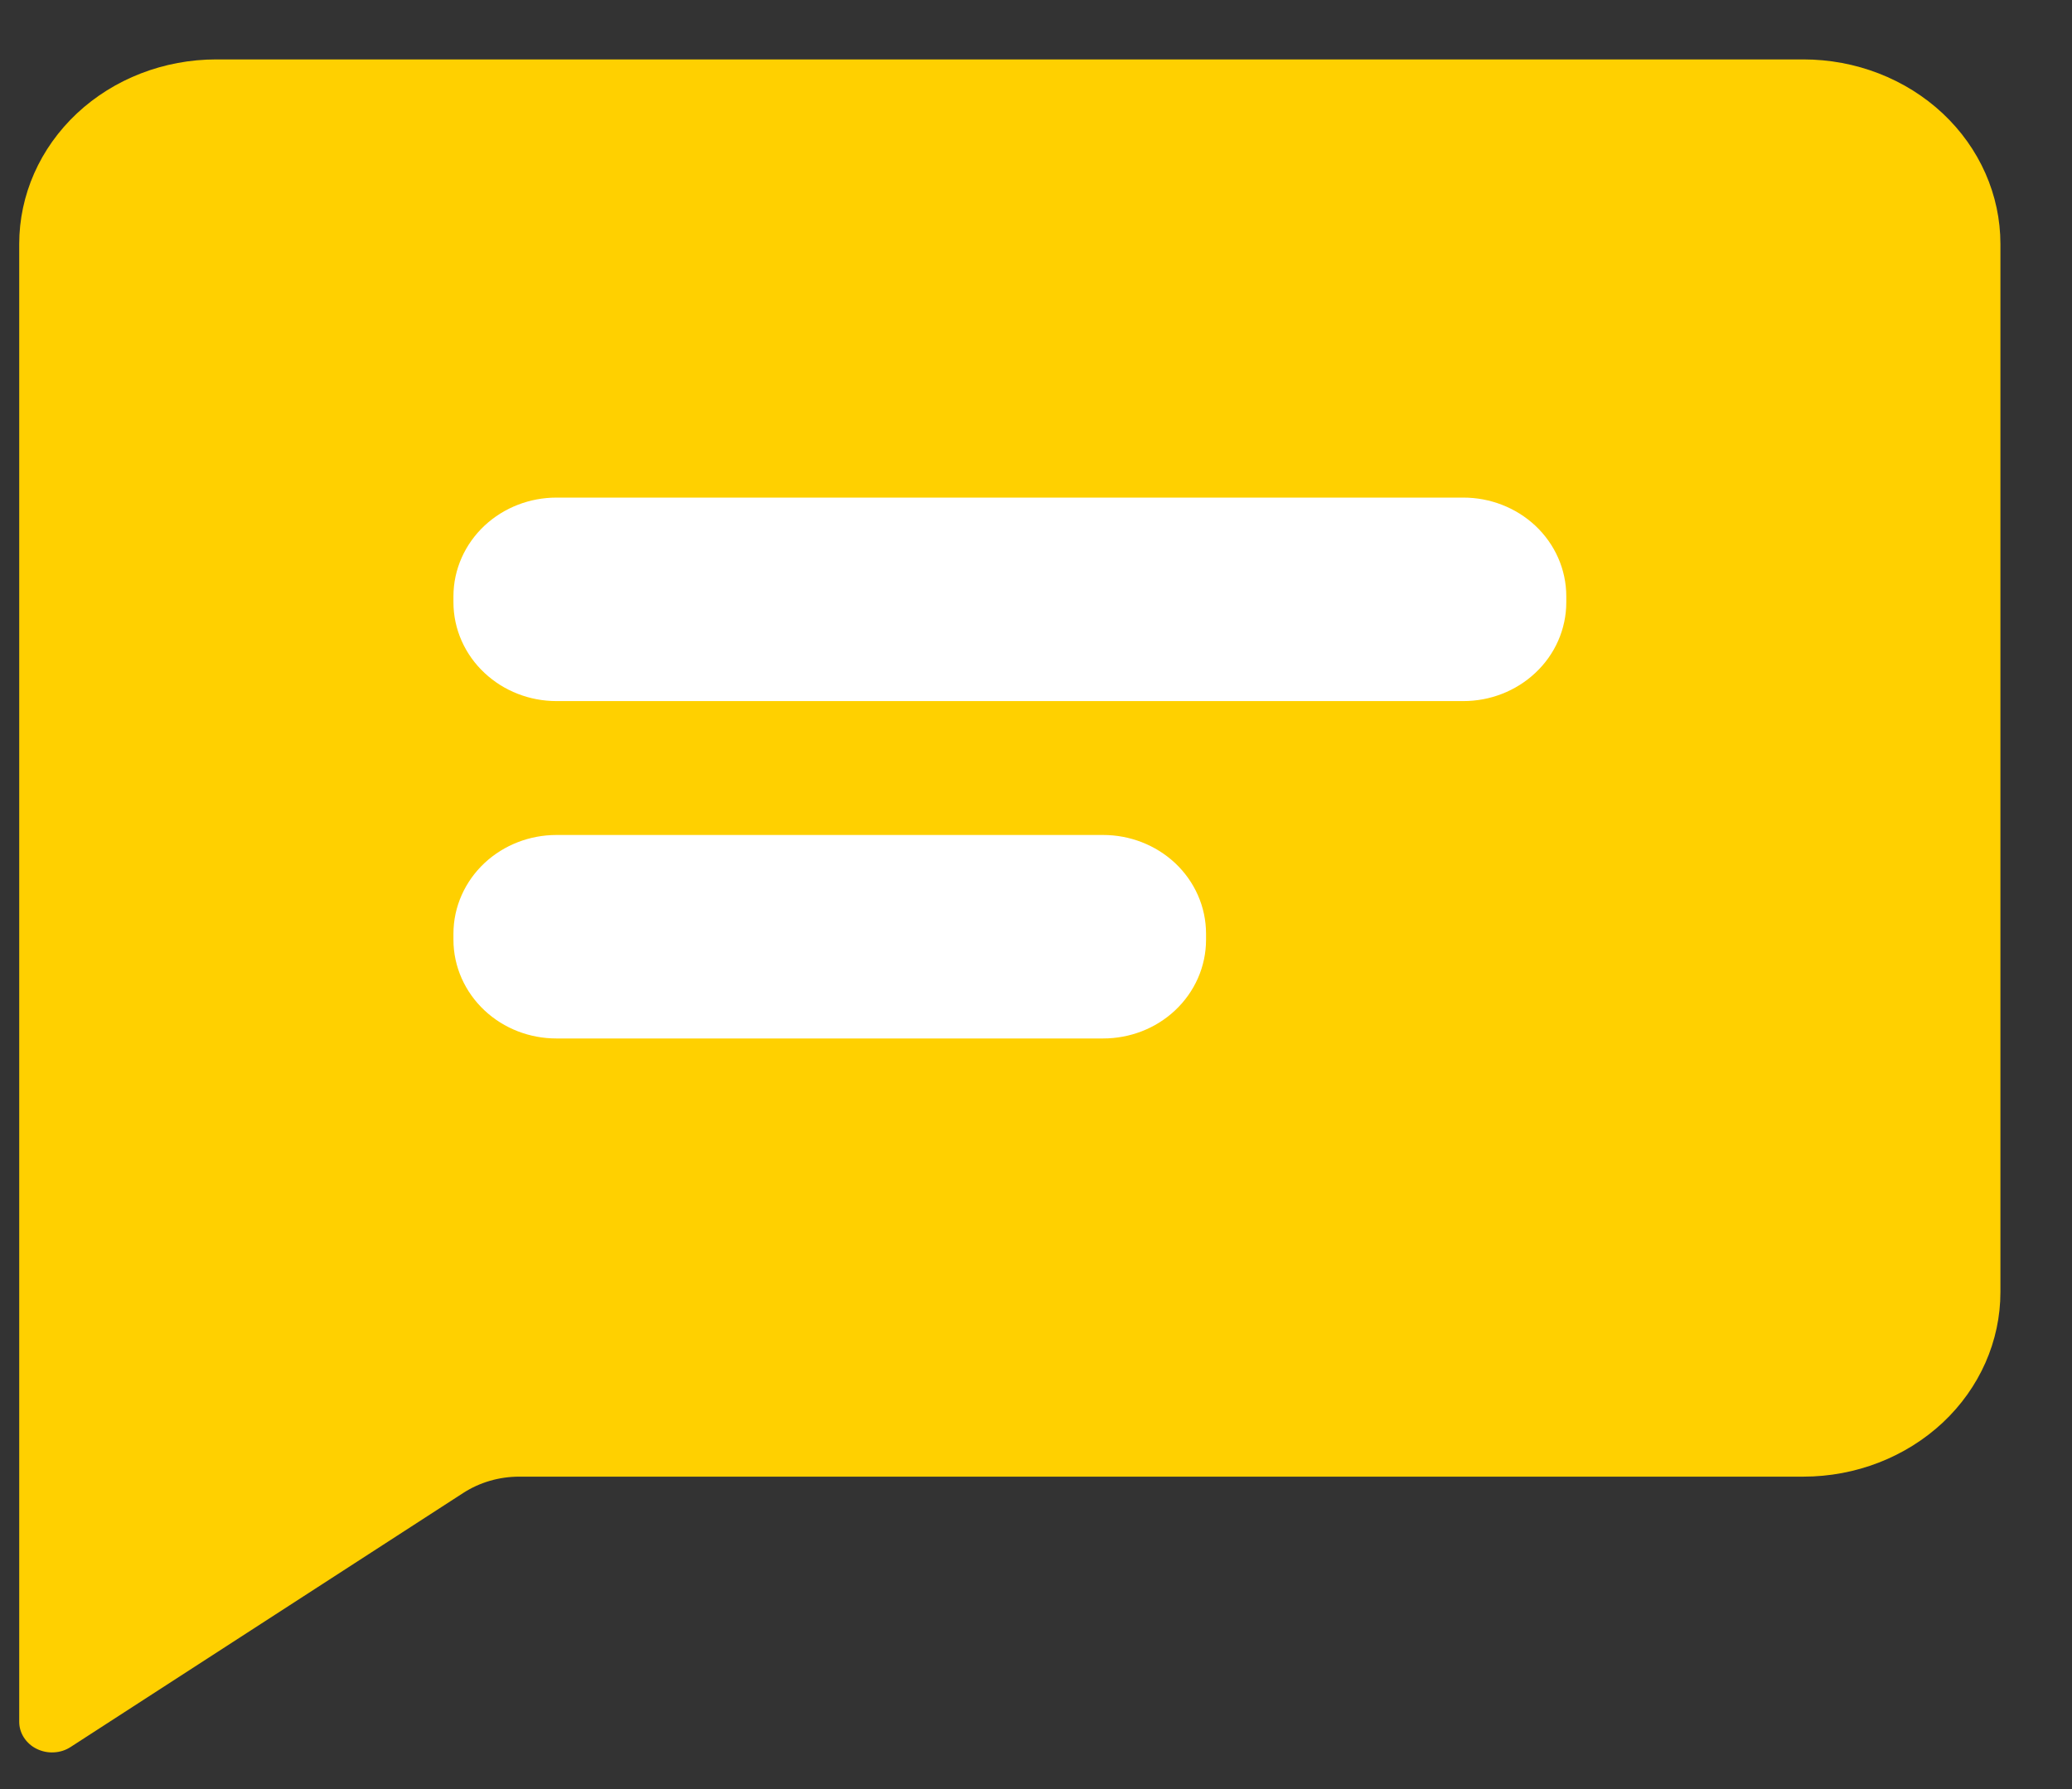 <svg width="22" height="19" viewBox="0 0 22 19" fill="none" xmlns="http://www.w3.org/2000/svg">
<rect x="0" y="0" width="22" height="19" fill="#333333" stroke="none"/>
<path fill-rule="evenodd" clip-rule="evenodd" d="M0.204 2.591C0.204 2.071 0.424 1.573 0.816 1.205C1.209 0.837 1.741 0.631 2.296 0.631H19.148C19.703 0.631 20.235 0.837 20.628 1.205C21.02 1.573 21.24 2.071 21.24 2.591V13.722C21.24 14.242 21.02 14.74 20.628 15.108C20.235 15.475 19.703 15.682 19.148 15.682H5.513C5.301 15.682 5.094 15.742 4.919 15.855L0.75 18.553C0.698 18.587 0.637 18.607 0.573 18.61C0.51 18.614 0.447 18.601 0.39 18.573C0.334 18.546 0.287 18.504 0.254 18.453C0.221 18.402 0.204 18.344 0.204 18.285V2.591Z" fill="#FFD000"/>
<path d="M5.908 5.68C5.723 5.68 5.546 5.749 5.415 5.871C5.284 5.994 5.21 6.16 5.21 6.333V6.396C5.21 6.569 5.284 6.736 5.415 6.858C5.546 6.981 5.723 7.05 5.908 7.05H15.538C15.723 7.05 15.9 6.981 16.031 6.858C16.162 6.736 16.235 6.569 16.235 6.396V6.333C16.235 6.16 16.162 5.994 16.031 5.871C15.9 5.749 15.723 5.68 15.538 5.68H5.908ZM5.908 9.263C5.723 9.263 5.546 9.332 5.415 9.454C5.284 9.577 5.21 9.743 5.21 9.916V9.98C5.21 10.153 5.284 10.319 5.415 10.442C5.546 10.565 5.723 10.633 5.908 10.633H11.713C11.898 10.633 12.075 10.565 12.206 10.442C12.337 10.319 12.41 10.153 12.41 9.98V9.916C12.41 9.743 12.337 9.577 12.206 9.454C12.075 9.332 11.898 9.263 11.713 9.263H5.908Z" fill="white" stroke="white" stroke-width="0.791"/>
</svg>

